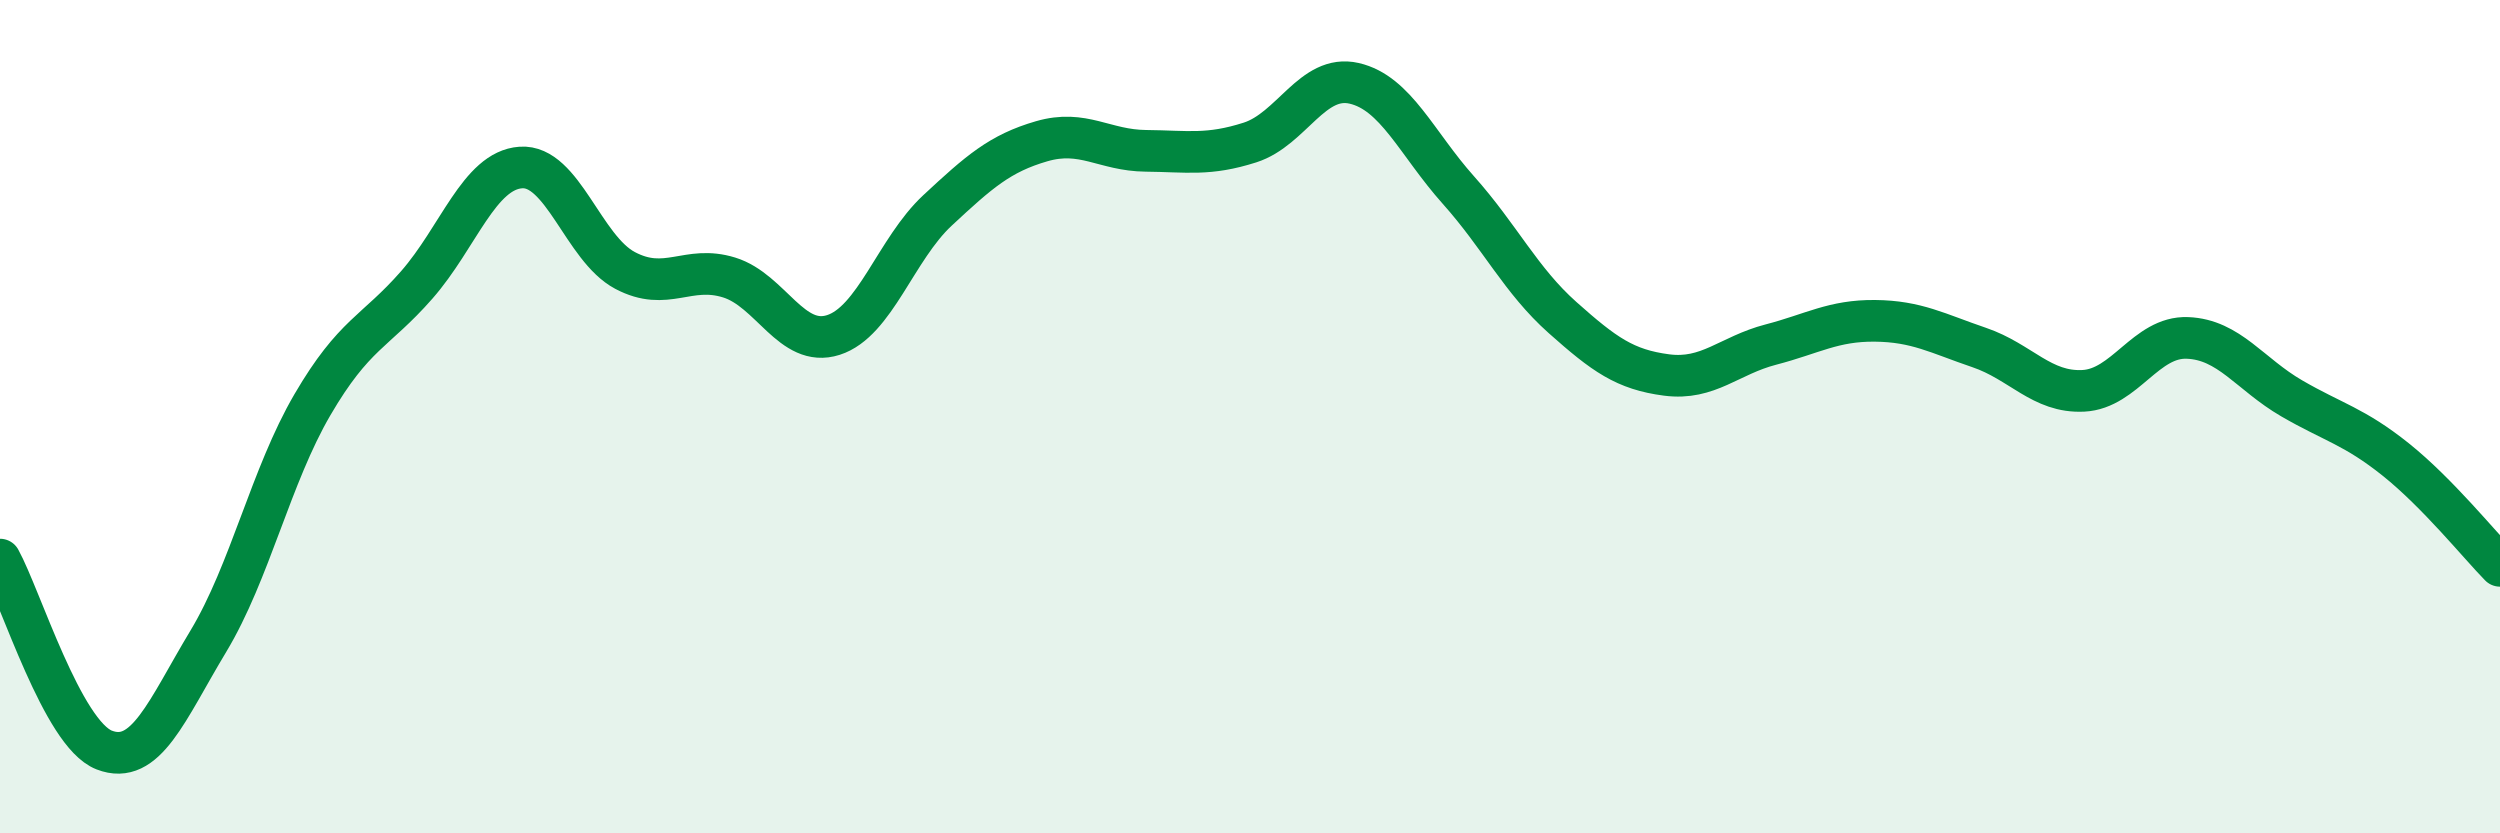 
    <svg width="60" height="20" viewBox="0 0 60 20" xmlns="http://www.w3.org/2000/svg">
      <path
        d="M 0,13.43 C 0.5,14.34 1.5,17.61 2.5,18 C 3.5,18.39 4,17.05 5,15.39 C 6,13.73 6.5,11.42 7.5,9.71 C 8.5,8 9,7.98 10,6.84 C 11,5.7 11.5,4.09 12.5,4.02 C 13.5,3.95 14,5.96 15,6.49 C 16,7.02 16.5,6.35 17.5,6.66 C 18.5,6.97 19,8.36 20,8.04 C 21,7.72 21.5,5.98 22.5,5.05 C 23.5,4.12 24,3.68 25,3.39 C 26,3.1 26.5,3.61 27.5,3.62 C 28.5,3.63 29,3.74 30,3.42 C 31,3.1 31.5,1.77 32.5,2 C 33.5,2.23 34,3.44 35,4.56 C 36,5.68 36.5,6.73 37.5,7.62 C 38.5,8.51 39,8.87 40,9 C 41,9.13 41.5,8.53 42.5,8.27 C 43.5,8.01 44,7.69 45,7.7 C 46,7.71 46.5,8 47.5,8.34 C 48.5,8.68 49,9.43 50,9.38 C 51,9.33 51.5,8.07 52.5,8.11 C 53.5,8.15 54,8.98 55,9.56 C 56,10.14 56.5,10.23 57.5,11.03 C 58.5,11.83 59.5,13.07 60,13.58L60 20L0 20Z"
        fill="#008740"
        opacity="0.1"
        stroke-linecap="round"
        stroke-linejoin="round"
      />
      <path
        d="M 0,13.43 C 0.5,14.34 1.5,17.61 2.5,18 C 3.5,18.39 4,17.05 5,15.39 C 6,13.73 6.5,11.42 7.5,9.71 C 8.5,8 9,7.98 10,6.84 C 11,5.7 11.5,4.09 12.5,4.02 C 13.5,3.95 14,5.96 15,6.49 C 16,7.02 16.5,6.35 17.5,6.66 C 18.5,6.97 19,8.36 20,8.04 C 21,7.72 21.5,5.98 22.5,5.05 C 23.5,4.12 24,3.68 25,3.39 C 26,3.1 26.5,3.61 27.5,3.62 C 28.5,3.63 29,3.74 30,3.42 C 31,3.1 31.5,1.77 32.5,2 C 33.5,2.23 34,3.44 35,4.56 C 36,5.68 36.5,6.73 37.5,7.62 C 38.5,8.51 39,8.87 40,9 C 41,9.13 41.5,8.53 42.5,8.27 C 43.5,8.01 44,7.69 45,7.7 C 46,7.71 46.5,8 47.5,8.34 C 48.5,8.68 49,9.43 50,9.38 C 51,9.33 51.5,8.07 52.5,8.11 C 53.5,8.15 54,8.98 55,9.56 C 56,10.14 56.5,10.23 57.5,11.03 C 58.5,11.83 59.5,13.07 60,13.58"
        stroke="#008740"
        stroke-width="1"
        fill="none"
        stroke-linecap="round"
        stroke-linejoin="round"
      />
    </svg>
  